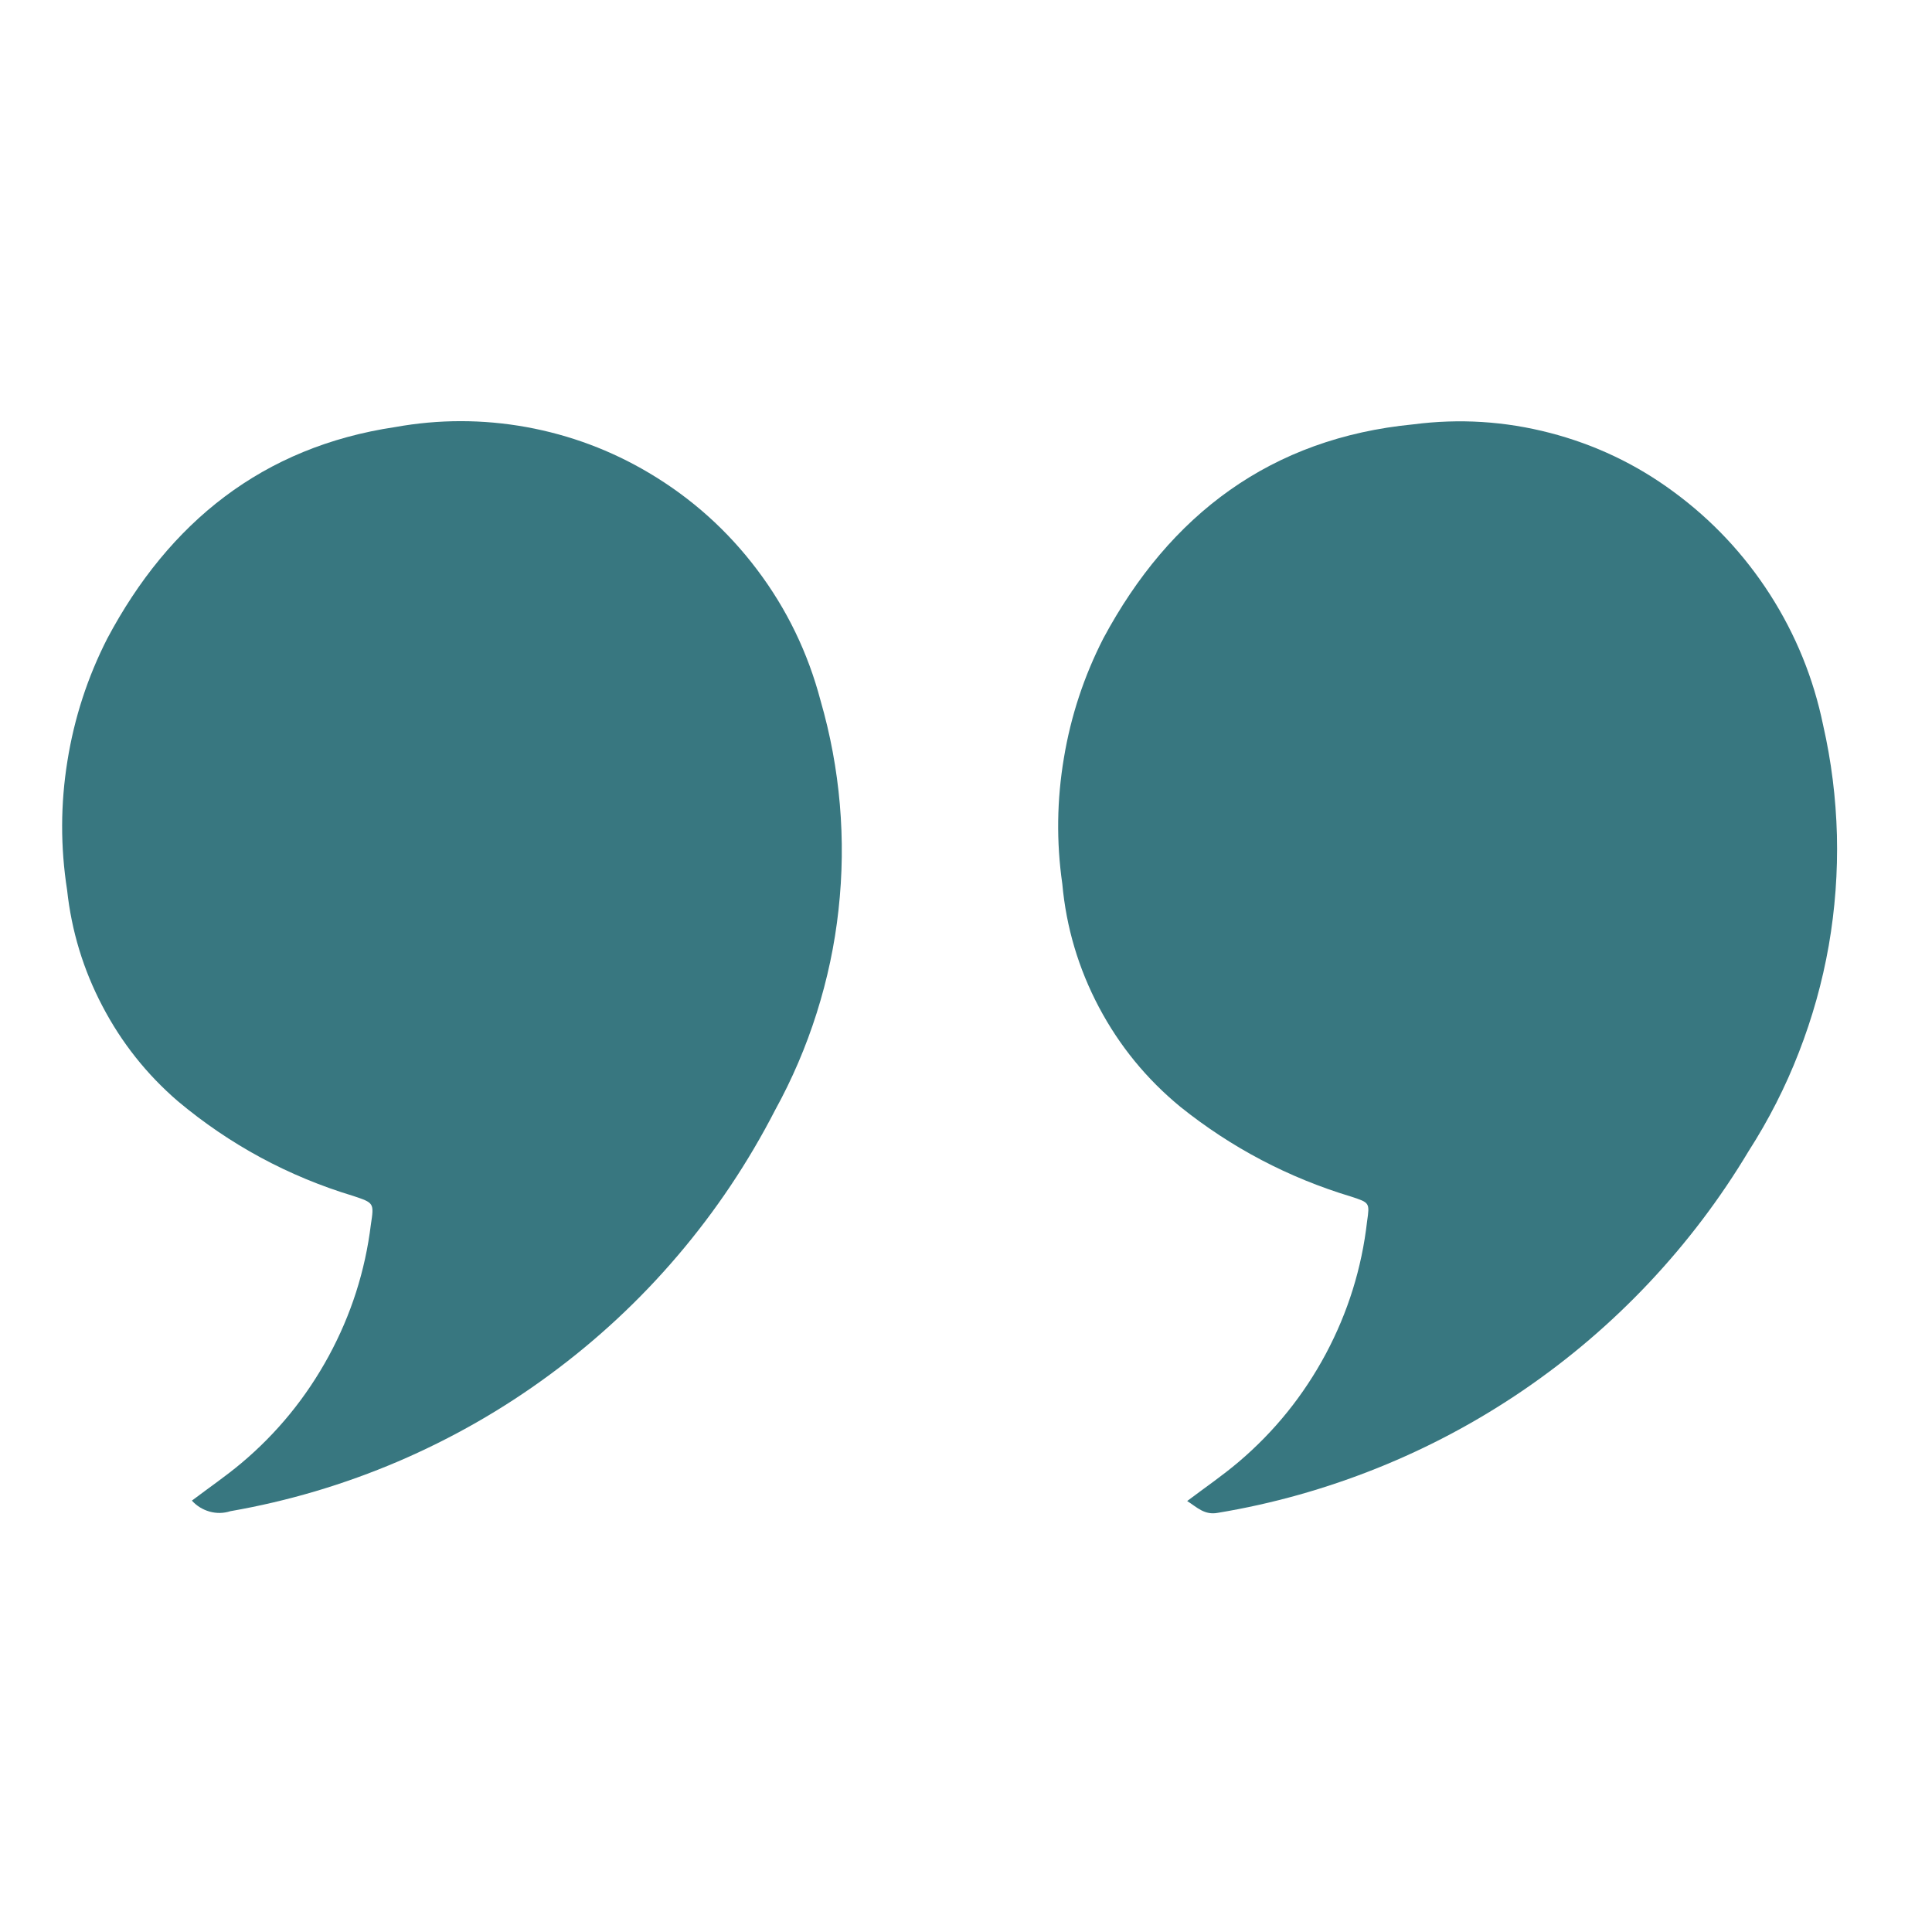 <svg xmlns="http://www.w3.org/2000/svg" xmlns:xlink="http://www.w3.org/1999/xlink" width="100" viewBox="0 0 75 75" height="100" preserveAspectRatio="xMidYMid meet"><rect x="0" y="0" width="75" height="75" fill="#333333" stroke="none"/><g id="94bf003916"><path style=" stroke:none;fill-rule:nonzero;fill:#ffffff;fill-opacity:1;" d="M 37.137 -30.52 C 34.117 -30.52 31.109 -30.32 28.113 -29.922 C 25.117 -29.52 22.164 -28.922 19.246 -28.129 C 16.332 -27.336 13.48 -26.352 10.695 -25.176 C 7.91 -24.004 5.215 -22.652 2.613 -21.117 C 0.008 -19.586 -2.484 -17.887 -4.863 -16.023 C -7.242 -14.16 -9.484 -12.148 -11.594 -9.984 C -13.707 -7.82 -15.664 -5.527 -17.469 -3.105 C -19.273 -0.68 -20.91 1.852 -22.375 4.492 C -23.844 7.137 -25.129 9.863 -26.234 12.676 C -27.34 15.488 -28.25 18.363 -28.973 21.297 C -29.695 24.23 -30.219 27.199 -30.547 30.203 C -30.871 33.207 -30.996 36.219 -30.922 39.242 C -30.848 42.262 -30.574 45.266 -30.098 48.25 C -29.625 51.234 -28.953 54.172 -28.086 57.07 C -27.219 59.965 -26.168 62.789 -24.922 65.543 C -23.68 68.297 -22.262 70.957 -20.664 73.523 L -31.473 105.645 L 5.922 98.059 C 7.062 98.648 8.219 99.203 9.391 99.727 C 10.562 100.25 11.746 100.738 12.945 101.195 C 14.145 101.652 15.359 102.074 16.582 102.461 C 17.805 102.848 19.039 103.203 20.281 103.52 C 21.523 103.836 22.773 104.121 24.035 104.367 C 25.293 104.613 26.559 104.824 27.828 105 C 29.102 105.176 30.375 105.316 31.656 105.418 C 32.934 105.523 34.215 105.59 35.5 105.621 C 36.781 105.652 38.062 105.645 39.348 105.605 C 40.629 105.562 41.91 105.484 43.188 105.371 C 44.465 105.258 45.738 105.105 47.008 104.922 C 48.277 104.734 49.543 104.516 50.801 104.258 C 52.059 104 53.305 103.707 54.547 103.379 C 55.785 103.051 57.016 102.688 58.238 102.289 C 59.457 101.891 60.664 101.461 61.859 100.992 C 63.055 100.527 64.238 100.027 65.406 99.496 C 66.574 98.965 67.723 98.398 68.859 97.801 C 69.996 97.203 71.113 96.574 72.211 95.91 C 73.312 95.25 74.395 94.559 75.453 93.836 C 76.516 93.113 77.555 92.363 78.57 91.582 C 79.59 90.801 80.586 89.992 81.559 89.156 C 82.531 88.316 83.48 87.453 84.402 86.562 C 85.328 85.672 86.223 84.758 87.098 83.816 C 87.969 82.871 88.812 81.906 89.629 80.918 C 90.445 79.93 91.234 78.918 91.996 77.883 C 92.754 76.848 93.484 75.793 94.188 74.719 C 94.887 73.645 95.555 72.551 96.195 71.438 C 96.832 70.324 97.441 69.195 98.016 68.047 C 98.59 66.898 99.129 65.734 99.641 64.559 C 100.148 63.379 100.625 62.188 101.066 60.984 C 101.508 59.777 101.914 58.562 102.285 57.336 C 102.66 56.105 102.996 54.871 103.301 53.621 C 103.602 52.375 103.871 51.121 104.102 49.859 C 104.332 48.598 104.527 47.328 104.688 46.055 C 104.848 44.781 104.973 43.504 105.062 42.227 C 105.148 40.945 105.199 39.664 105.215 38.379 C 105.23 37.098 105.211 35.816 105.152 34.531 C 105.098 33.25 105.004 31.973 104.875 30.695 C 104.746 29.418 104.578 28.145 104.379 26.879 C 104.176 25.609 103.941 24.352 103.668 23.098 C 103.395 21.844 103.086 20.598 102.742 19.359 C 102.402 18.125 102.023 16.898 101.609 15.684 C 101.199 14.469 100.75 13.266 100.273 12.074 C 99.793 10.887 99.277 9.711 98.73 8.551 C 98.184 7.387 97.605 6.242 96.992 5.117 C 96.383 3.988 95.738 2.879 95.066 1.785 C 94.391 0.695 93.684 -0.379 92.949 -1.43 C 92.215 -2.48 91.453 -3.512 90.66 -4.52 C 89.867 -5.531 89.043 -6.516 88.195 -7.477 C 87.348 -8.441 86.473 -9.379 85.57 -10.289 C 84.668 -11.203 83.738 -12.09 82.789 -12.949 C 81.836 -13.809 80.859 -14.645 79.859 -15.449 C 78.863 -16.254 77.84 -17.031 76.797 -17.777 C 75.754 -18.523 74.691 -19.242 73.609 -19.93 C 72.523 -20.617 71.422 -21.273 70.301 -21.898 C 69.18 -22.523 68.043 -23.117 66.891 -23.676 C 65.734 -24.238 64.566 -24.766 63.383 -25.258 C 62.195 -25.754 61 -26.215 59.789 -26.641 C 58.578 -27.07 57.359 -27.461 56.125 -27.82 C 54.895 -28.176 53.652 -28.5 52.402 -28.789 C 51.152 -29.074 49.895 -29.328 48.629 -29.543 C 47.363 -29.762 46.094 -29.941 44.82 -30.086 C 43.543 -30.23 42.266 -30.34 40.984 -30.41 C 39.703 -30.484 38.422 -30.52 37.137 -30.52 Z M 37.137 -30.52 "></path><path style=" stroke:none;fill-rule:nonzero;fill:#387780;fill-opacity:1;" d="M 46.086 58.27 C 46.781 57.746 47.461 57.281 48.086 56.75 C 49.48 55.566 50.605 54.168 51.469 52.555 C 52.328 50.941 52.863 49.23 53.07 47.414 C 53.176 46.688 53.168 46.688 52.453 46.453 C 50.02 45.719 47.809 44.559 45.824 42.969 C 44.512 41.891 43.457 40.602 42.66 39.098 C 41.867 37.598 41.391 36 41.238 34.309 C 41.004 32.68 41.027 31.047 41.301 29.422 C 41.57 27.797 42.082 26.25 42.832 24.781 C 45.41 19.973 49.34 17.008 54.867 16.473 C 56.656 16.242 58.422 16.352 60.168 16.805 C 61.91 17.258 63.512 18.016 64.961 19.086 C 66.457 20.184 67.707 21.516 68.711 23.078 C 69.711 24.641 70.398 26.328 70.773 28.148 C 71.094 29.555 71.27 30.977 71.309 32.418 C 71.344 33.855 71.238 35.289 70.992 36.707 C 70.742 38.129 70.355 39.508 69.832 40.852 C 69.312 42.195 68.66 43.473 67.883 44.684 C 66.777 46.531 65.484 48.238 64.008 49.805 C 62.531 51.371 60.906 52.758 59.125 53.973 C 57.348 55.184 55.461 56.191 53.465 56.992 C 51.465 57.793 49.406 58.375 47.281 58.727 C 46.758 58.828 46.469 58.512 46.086 58.27 Z M 46.086 58.27 "></path><path style=" stroke:none;fill-rule:nonzero;fill:#387780;fill-opacity:1;" d="M 7.449 58.254 C 8.105 57.758 8.762 57.309 9.367 56.801 C 10.762 55.629 11.891 54.242 12.762 52.641 C 13.629 51.043 14.176 49.34 14.398 47.531 C 14.527 46.695 14.516 46.695 13.711 46.426 C 11.191 45.664 8.922 44.438 6.906 42.75 C 5.695 41.707 4.719 40.477 3.977 39.059 C 3.234 37.645 2.777 36.141 2.605 34.551 C 2.344 32.883 2.348 31.211 2.617 29.543 C 2.883 27.875 3.398 26.289 4.168 24.781 C 6.566 20.273 10.203 17.344 15.344 16.578 C 17.039 16.273 18.734 16.273 20.43 16.578 C 22.125 16.887 23.715 17.48 25.195 18.359 C 26.84 19.336 28.242 20.59 29.395 22.121 C 30.547 23.648 31.363 25.34 31.852 27.191 C 32.234 28.512 32.484 29.855 32.602 31.223 C 32.719 32.59 32.703 33.957 32.551 35.32 C 32.402 36.684 32.117 38.02 31.703 39.328 C 31.289 40.637 30.75 41.895 30.09 43.094 C 29.047 45.121 27.789 47.004 26.312 48.738 C 24.836 50.473 23.18 52.012 21.344 53.363 C 19.512 54.715 17.547 55.836 15.453 56.734 C 13.355 57.629 11.188 58.273 8.945 58.664 C 8.676 58.75 8.406 58.754 8.137 58.68 C 7.867 58.602 7.637 58.461 7.449 58.254 Z M 7.449 58.254 "></path></g></svg>